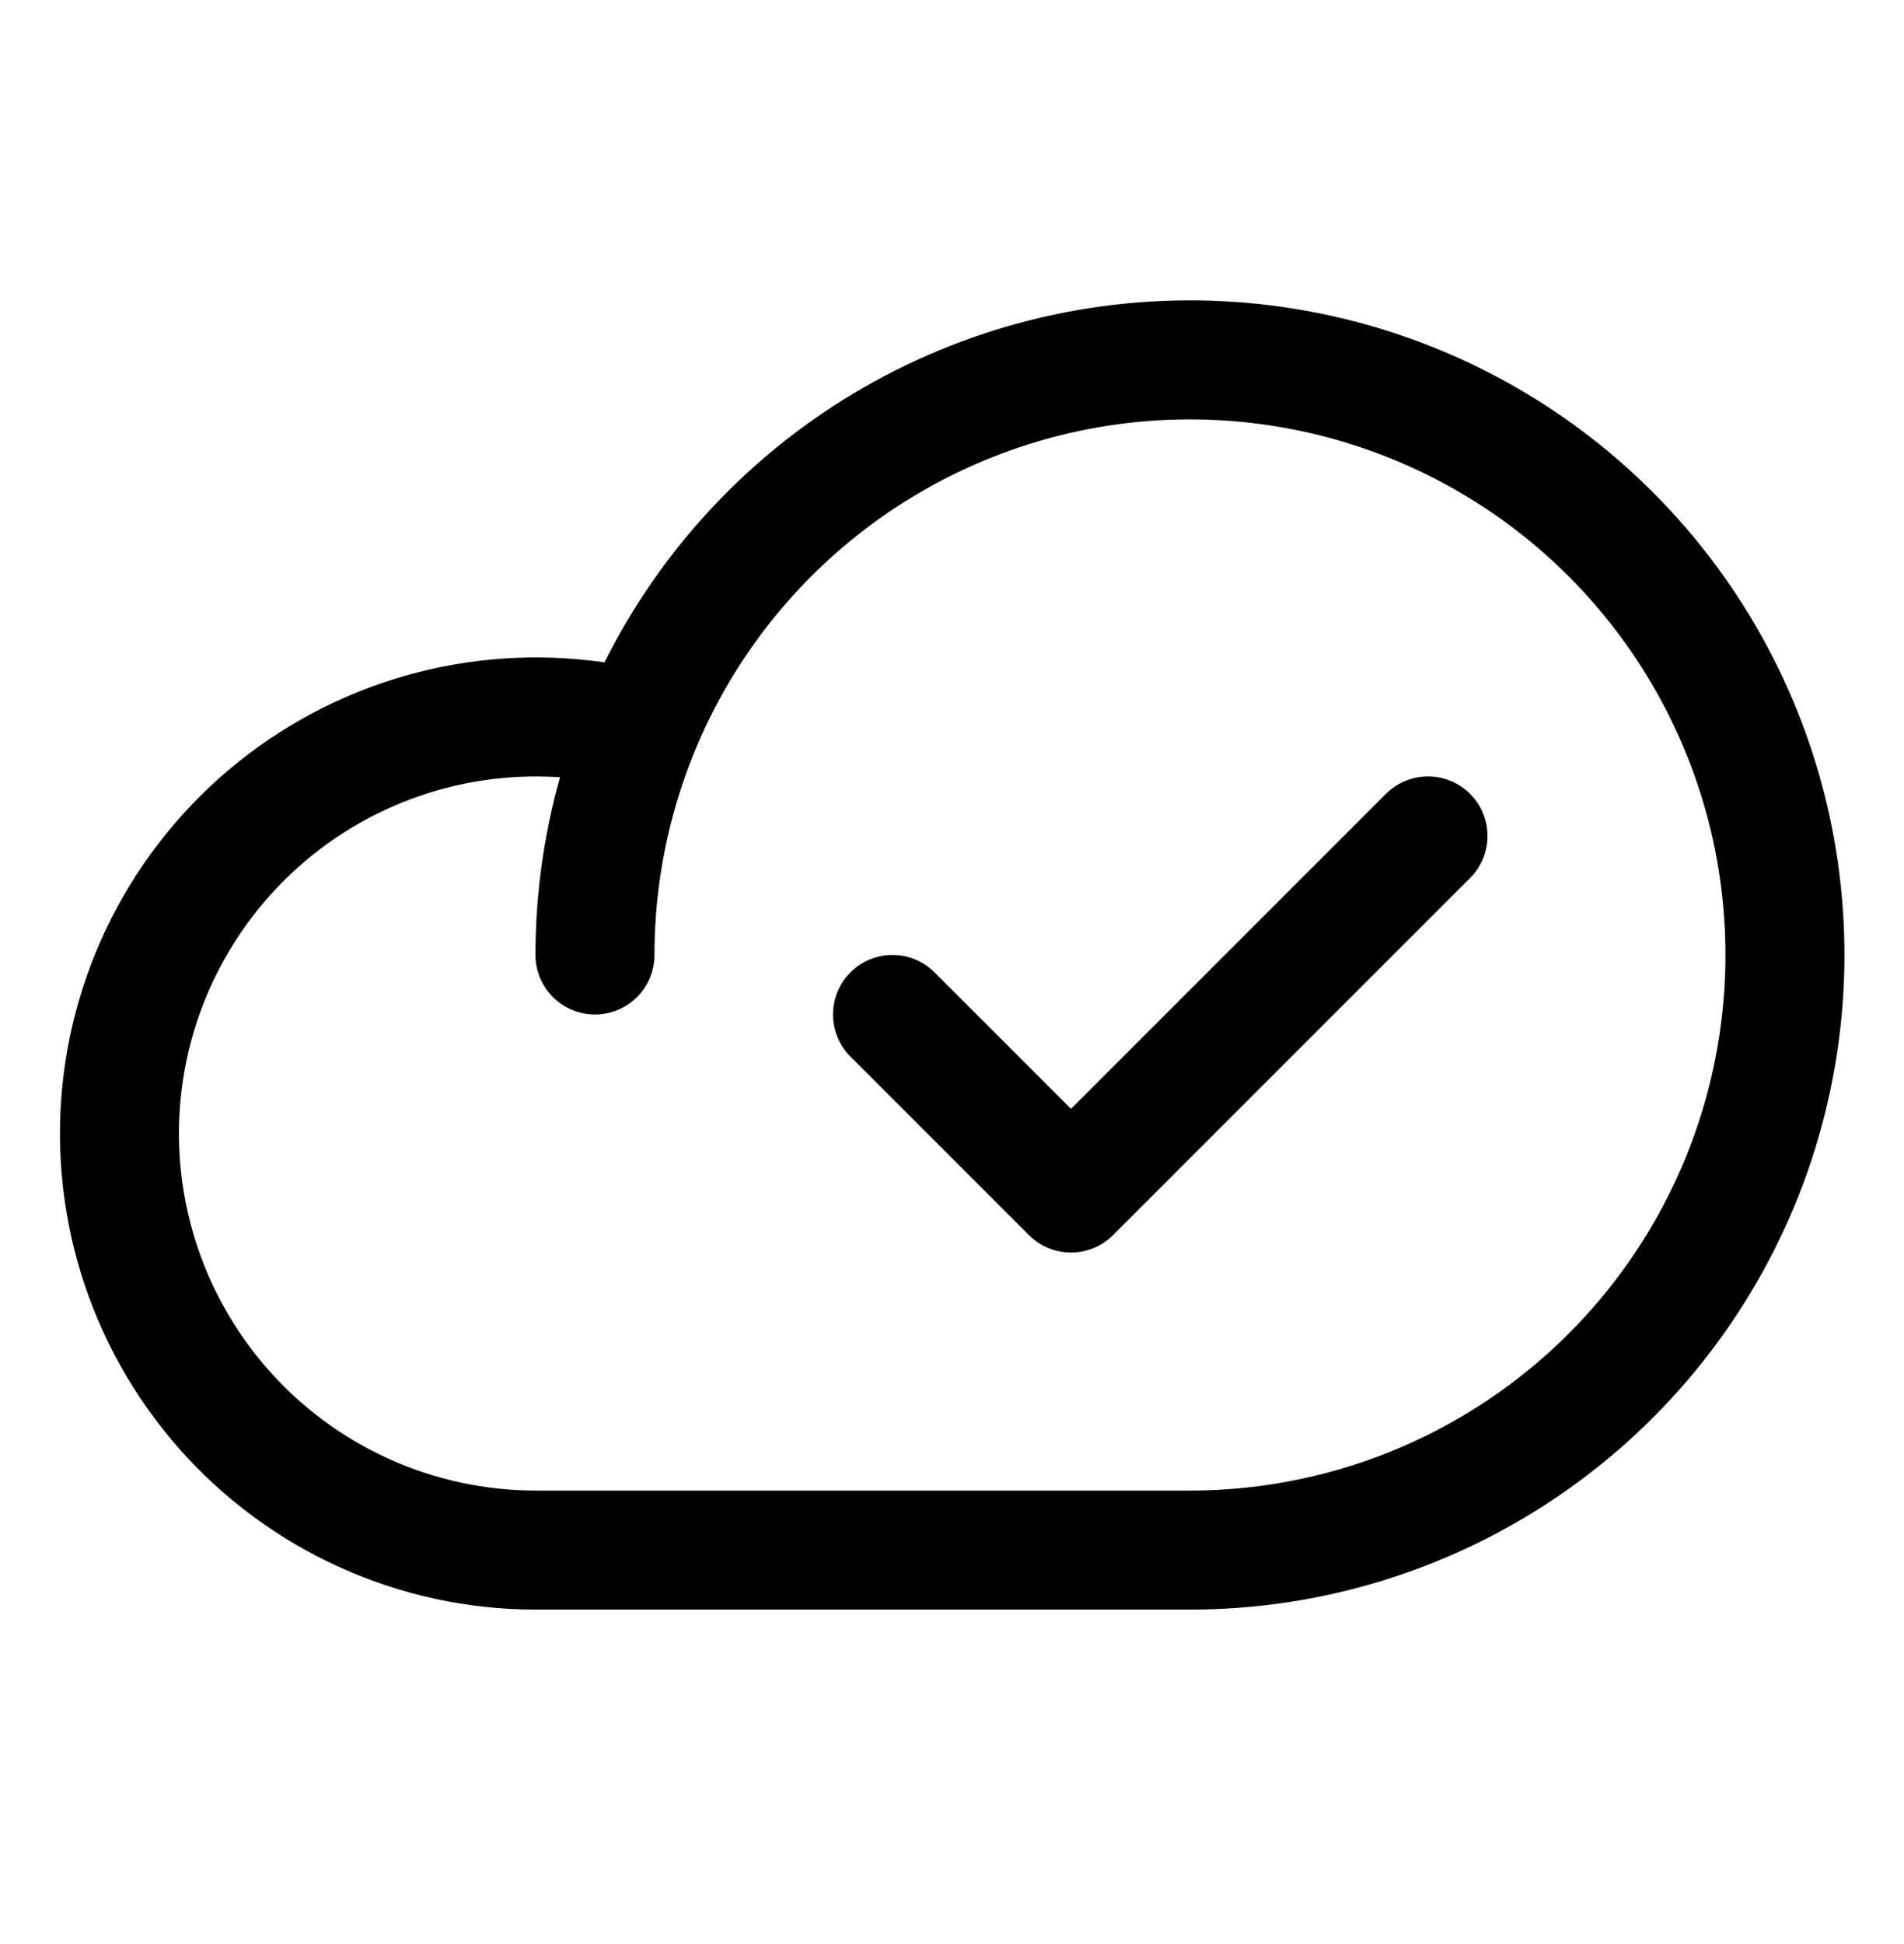 <svg width="48" height="49" viewBox="0 0 48 49" fill="none" xmlns="http://www.w3.org/2000/svg">
<path d="M14.999 24.07C14.999 21.104 15.879 18.203 17.527 15.737C19.175 13.27 21.518 11.347 24.259 10.212C26.999 9.077 30.015 8.78 32.925 9.359C35.835 9.937 38.508 11.366 40.605 13.464C42.703 15.562 44.132 18.234 44.711 21.144C45.289 24.054 44.992 27.07 43.857 29.811C42.722 32.551 40.799 34.894 38.332 36.542C35.866 38.191 32.965 39.07 29.999 39.07H13.499C12.01 39.069 10.539 38.75 9.182 38.136C7.826 37.522 6.615 36.627 5.632 35.51C4.648 34.392 3.913 33.078 3.475 31.655C3.038 30.232 2.908 28.732 3.094 27.255C3.281 25.778 3.779 24.358 4.557 23.088C5.334 21.818 6.373 20.728 7.603 19.89C8.834 19.053 10.229 18.486 11.695 18.229C13.162 17.971 14.666 18.028 16.109 18.397" stroke="black" stroke-width="3" stroke-linecap="round" stroke-linejoin="round"/>
<path d="M22.5 25.57L27 30.07L36 21.07" stroke="black" stroke-width="3" stroke-linecap="round" stroke-linejoin="round"/>
</svg>
